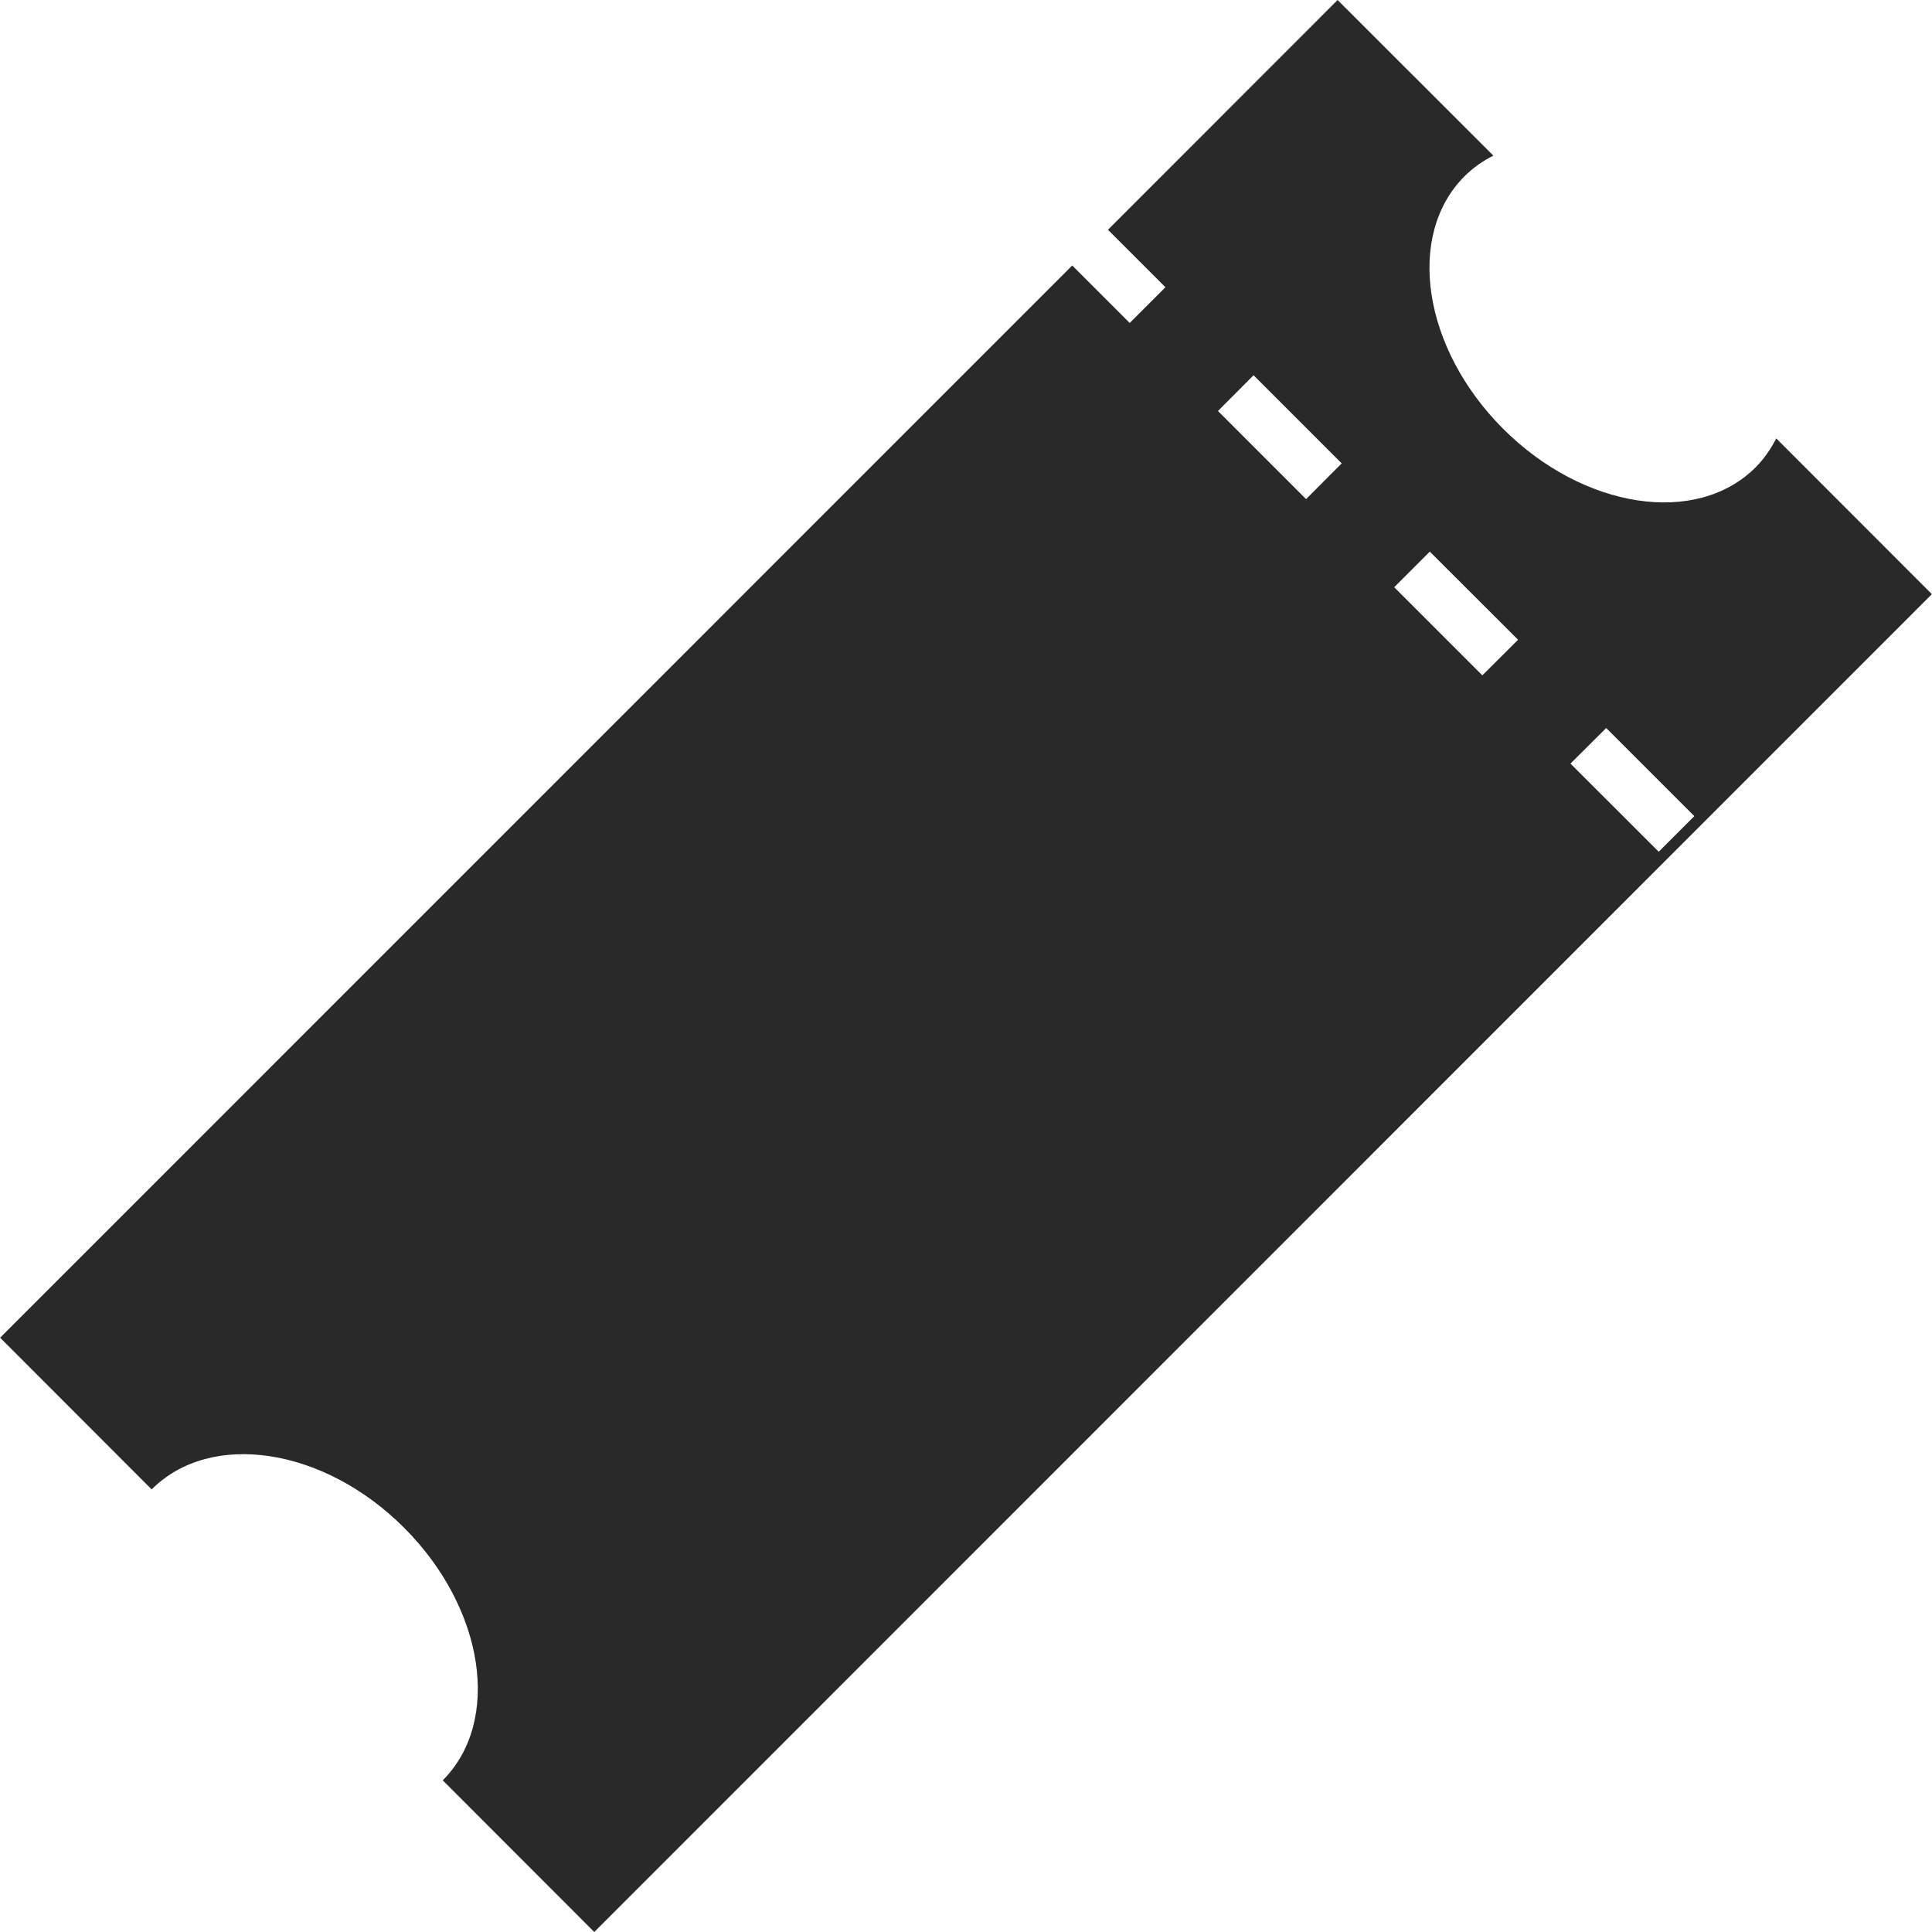 <?xml version="1.0" encoding="UTF-8"?> <!-- Generator: Adobe Illustrator 18.1.1, SVG Export Plug-In . SVG Version: 6.00 Build 0) --> <svg xmlns="http://www.w3.org/2000/svg" xmlns:xlink="http://www.w3.org/1999/xlink" id="Capa_1" x="0px" y="0px" viewBox="0 0 15.631 15.631" style="enable-background:new 0 0 15.631 15.631;" xml:space="preserve"> <g> <path style="fill:#292929;" d="M14.371,3.547c-0.044,0.085-0.098,0.165-0.167,0.234c-0.478,0.478-1.393,0.338-2.043-0.312 c-0.65-0.65-0.79-1.565-0.312-2.043c0.069-0.069,0.148-0.124,0.233-0.167L10.822,0L8.964,1.859l0.465,0.465L9.14,2.613L8.675,2.148 l-8.674,8.675l1.226,1.227c0.479-0.479,1.393-0.34,2.043,0.311s0.79,1.564,0.312,2.043l1.226,1.227L15.63,4.807L14.371,3.547z M10.567,4.038L9.854,3.325l0.288-0.289l0.713,0.713L10.567,4.038z M11.993,5.464L11.28,4.751l0.288-0.288l0.714,0.713 L11.993,5.464z M13.42,6.891l-0.714-0.713l0.289-0.288l0.713,0.713L13.42,6.891z"></path> </g> <g> </g> <g> </g> <g> </g> <g> </g> <g> </g> <g> </g> <g> </g> <g> </g> <g> </g> <g> </g> <g> </g> <g> </g> <g> </g> <g> </g> <g> </g> </svg> 